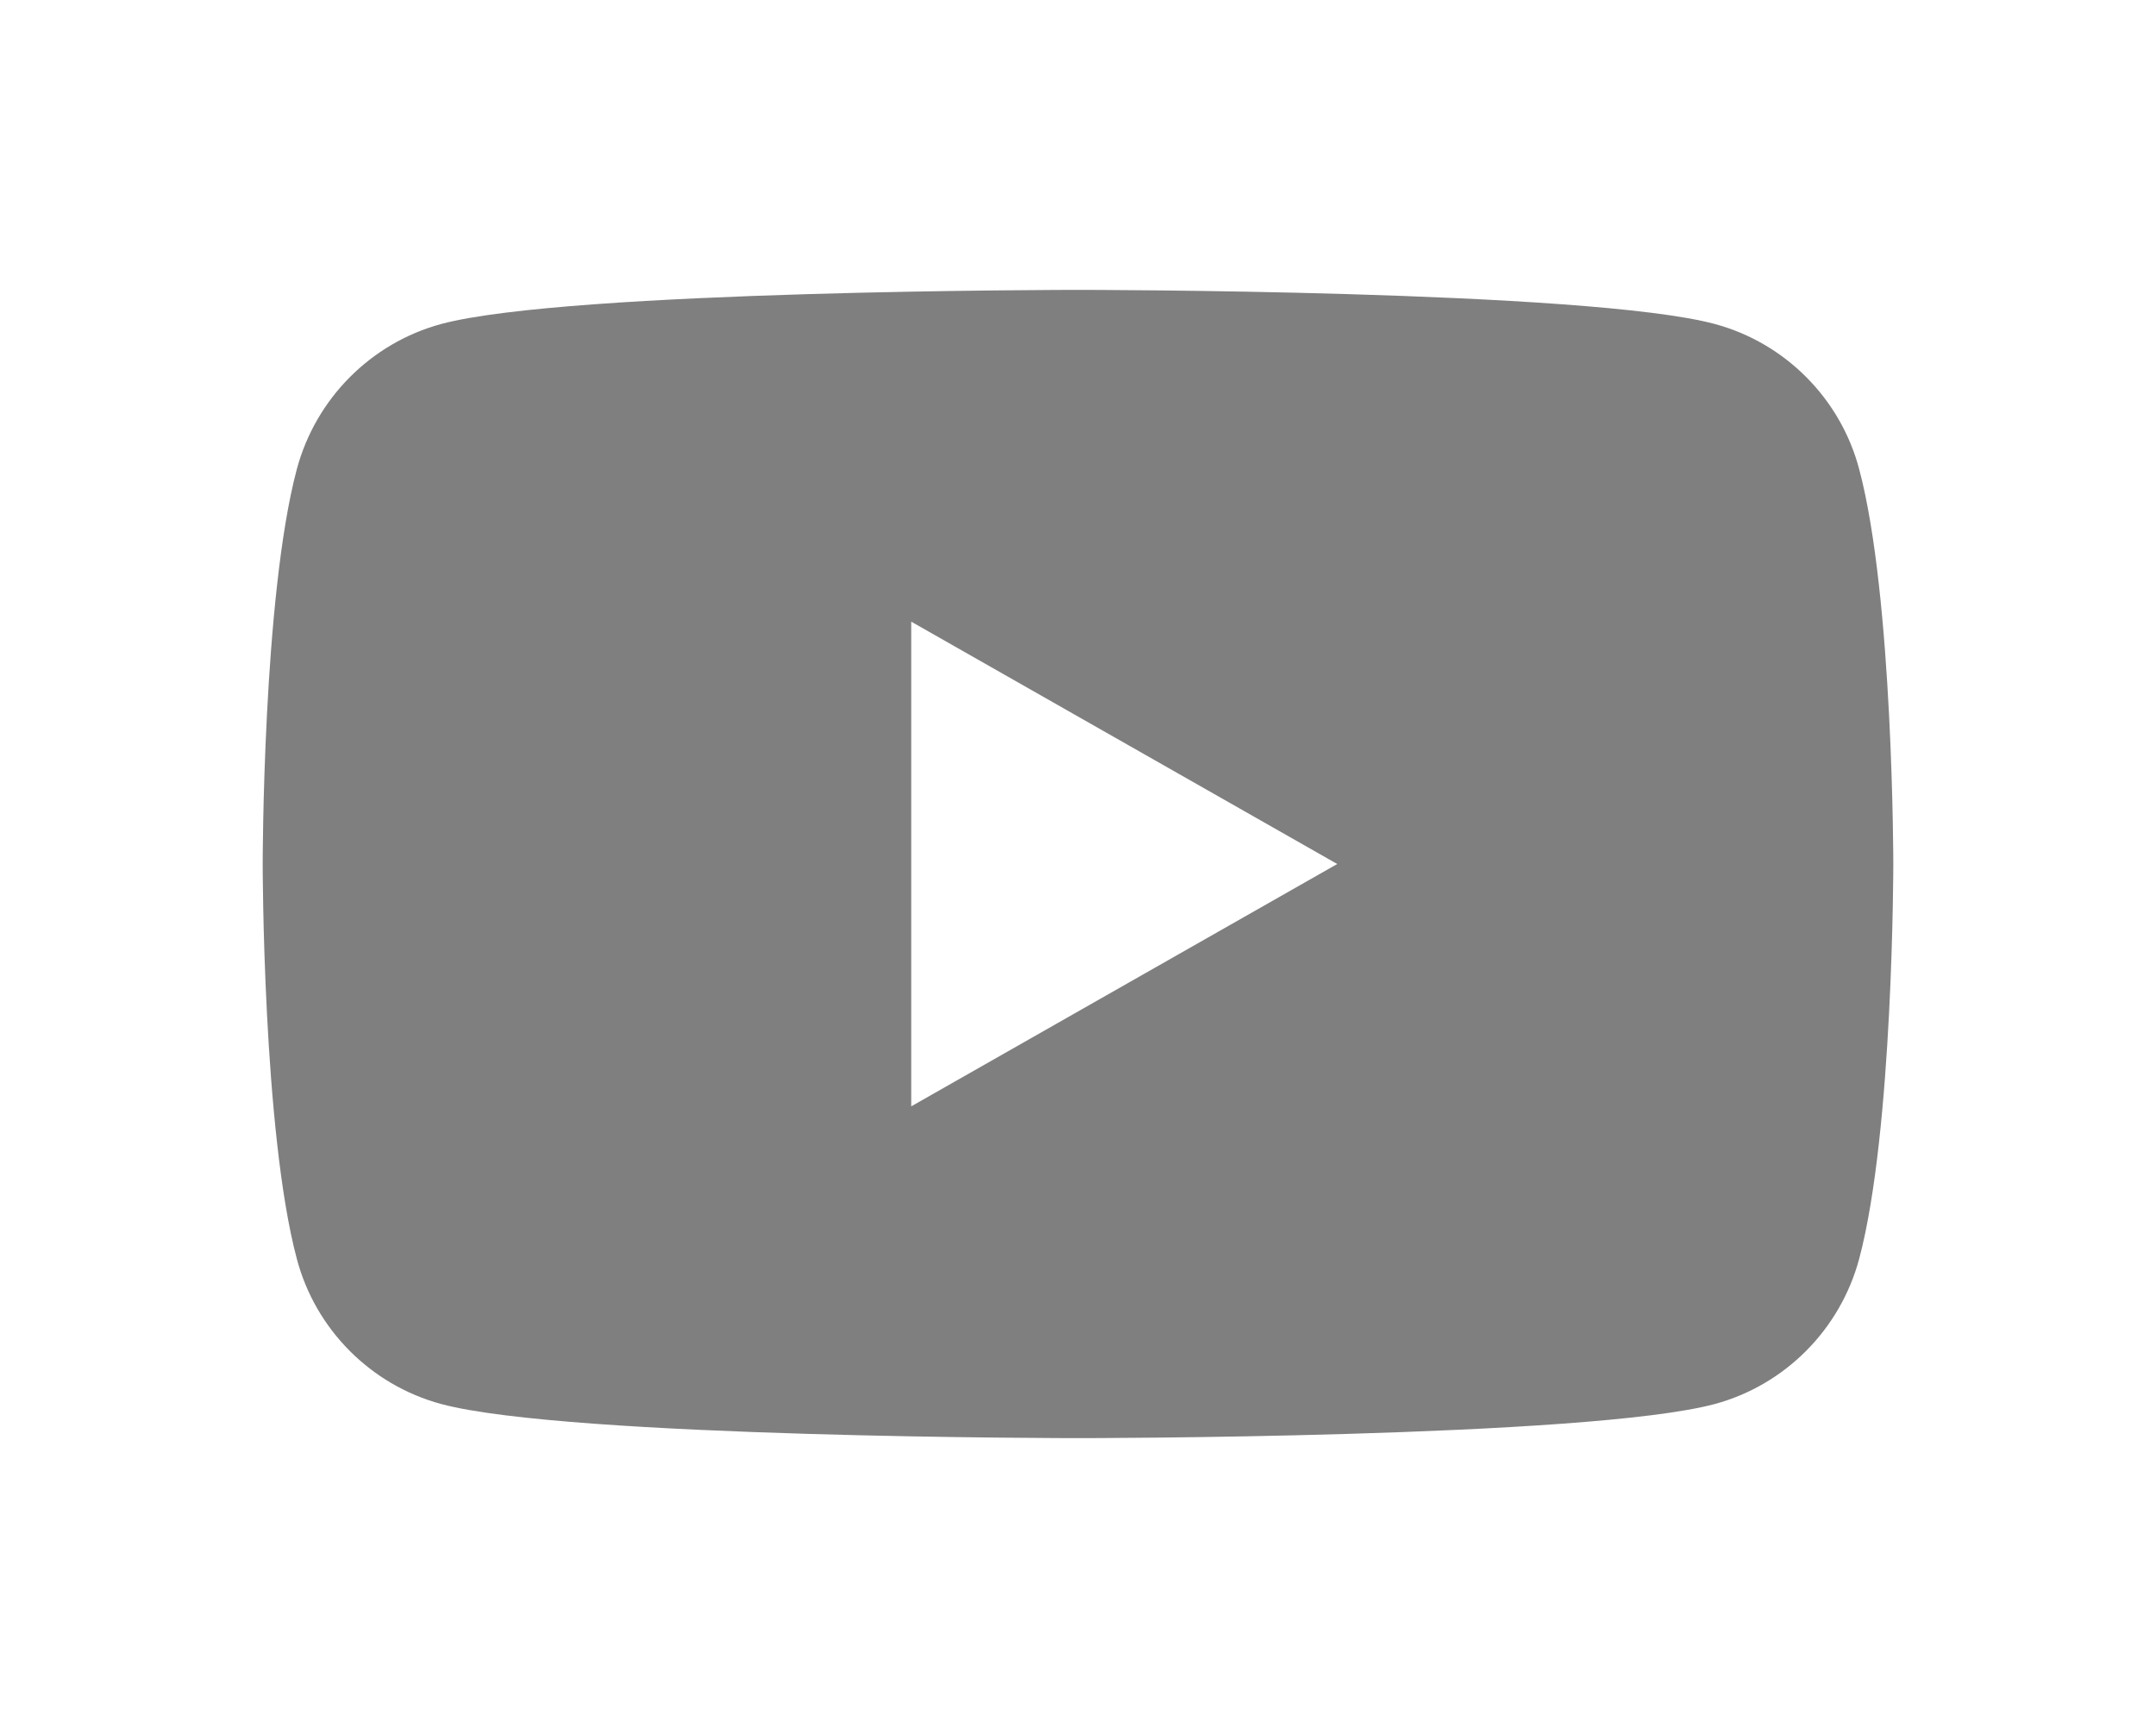 <?xml version="1.0" encoding="UTF-8"?>
<!-- Generator: Adobe Illustrator 27.3.0, SVG Export Plug-In . SVG Version: 6.00 Build 0)  -->
<svg xmlns="http://www.w3.org/2000/svg" xmlns:xlink="http://www.w3.org/1999/xlink" version="1.1" id="Capa_1" x="0px" y="0px" viewBox="0 0 499 400" style="enable-background:new 0 0 499 400;" xml:space="preserve">
<style type="text/css">
	.st0{fill:#7F7F7F;}
</style>
<g>
	<g>
		<g>
			<g>
				<path class="st0" d="M430.3,108.6c-4.3-16.3-17.1-29.2-33.4-33.6c-29.4-7.9-147.4-7.9-147.4-7.9s-118,0-147.4,7.9      c-16.2,4.4-29,17.2-33.4,33.6c-7.9,29.6-7.9,91.4-7.9,91.4s0,61.8,7.9,91.4c4.3,16.3,17.1,29.2,33.4,33.6      c29.4,7.9,147.4,7.9,147.4,7.9s118,0,147.4-7.9c16.2-4.4,29-17.2,33.4-33.6c7.9-29.6,7.9-91.4,7.9-91.4S438.2,138.2,430.3,108.6      z M210.9,256.1V143.9l98.6,56.1L210.9,256.1z"></path>
			</g>
		</g>
	</g>
</g>
</svg>
